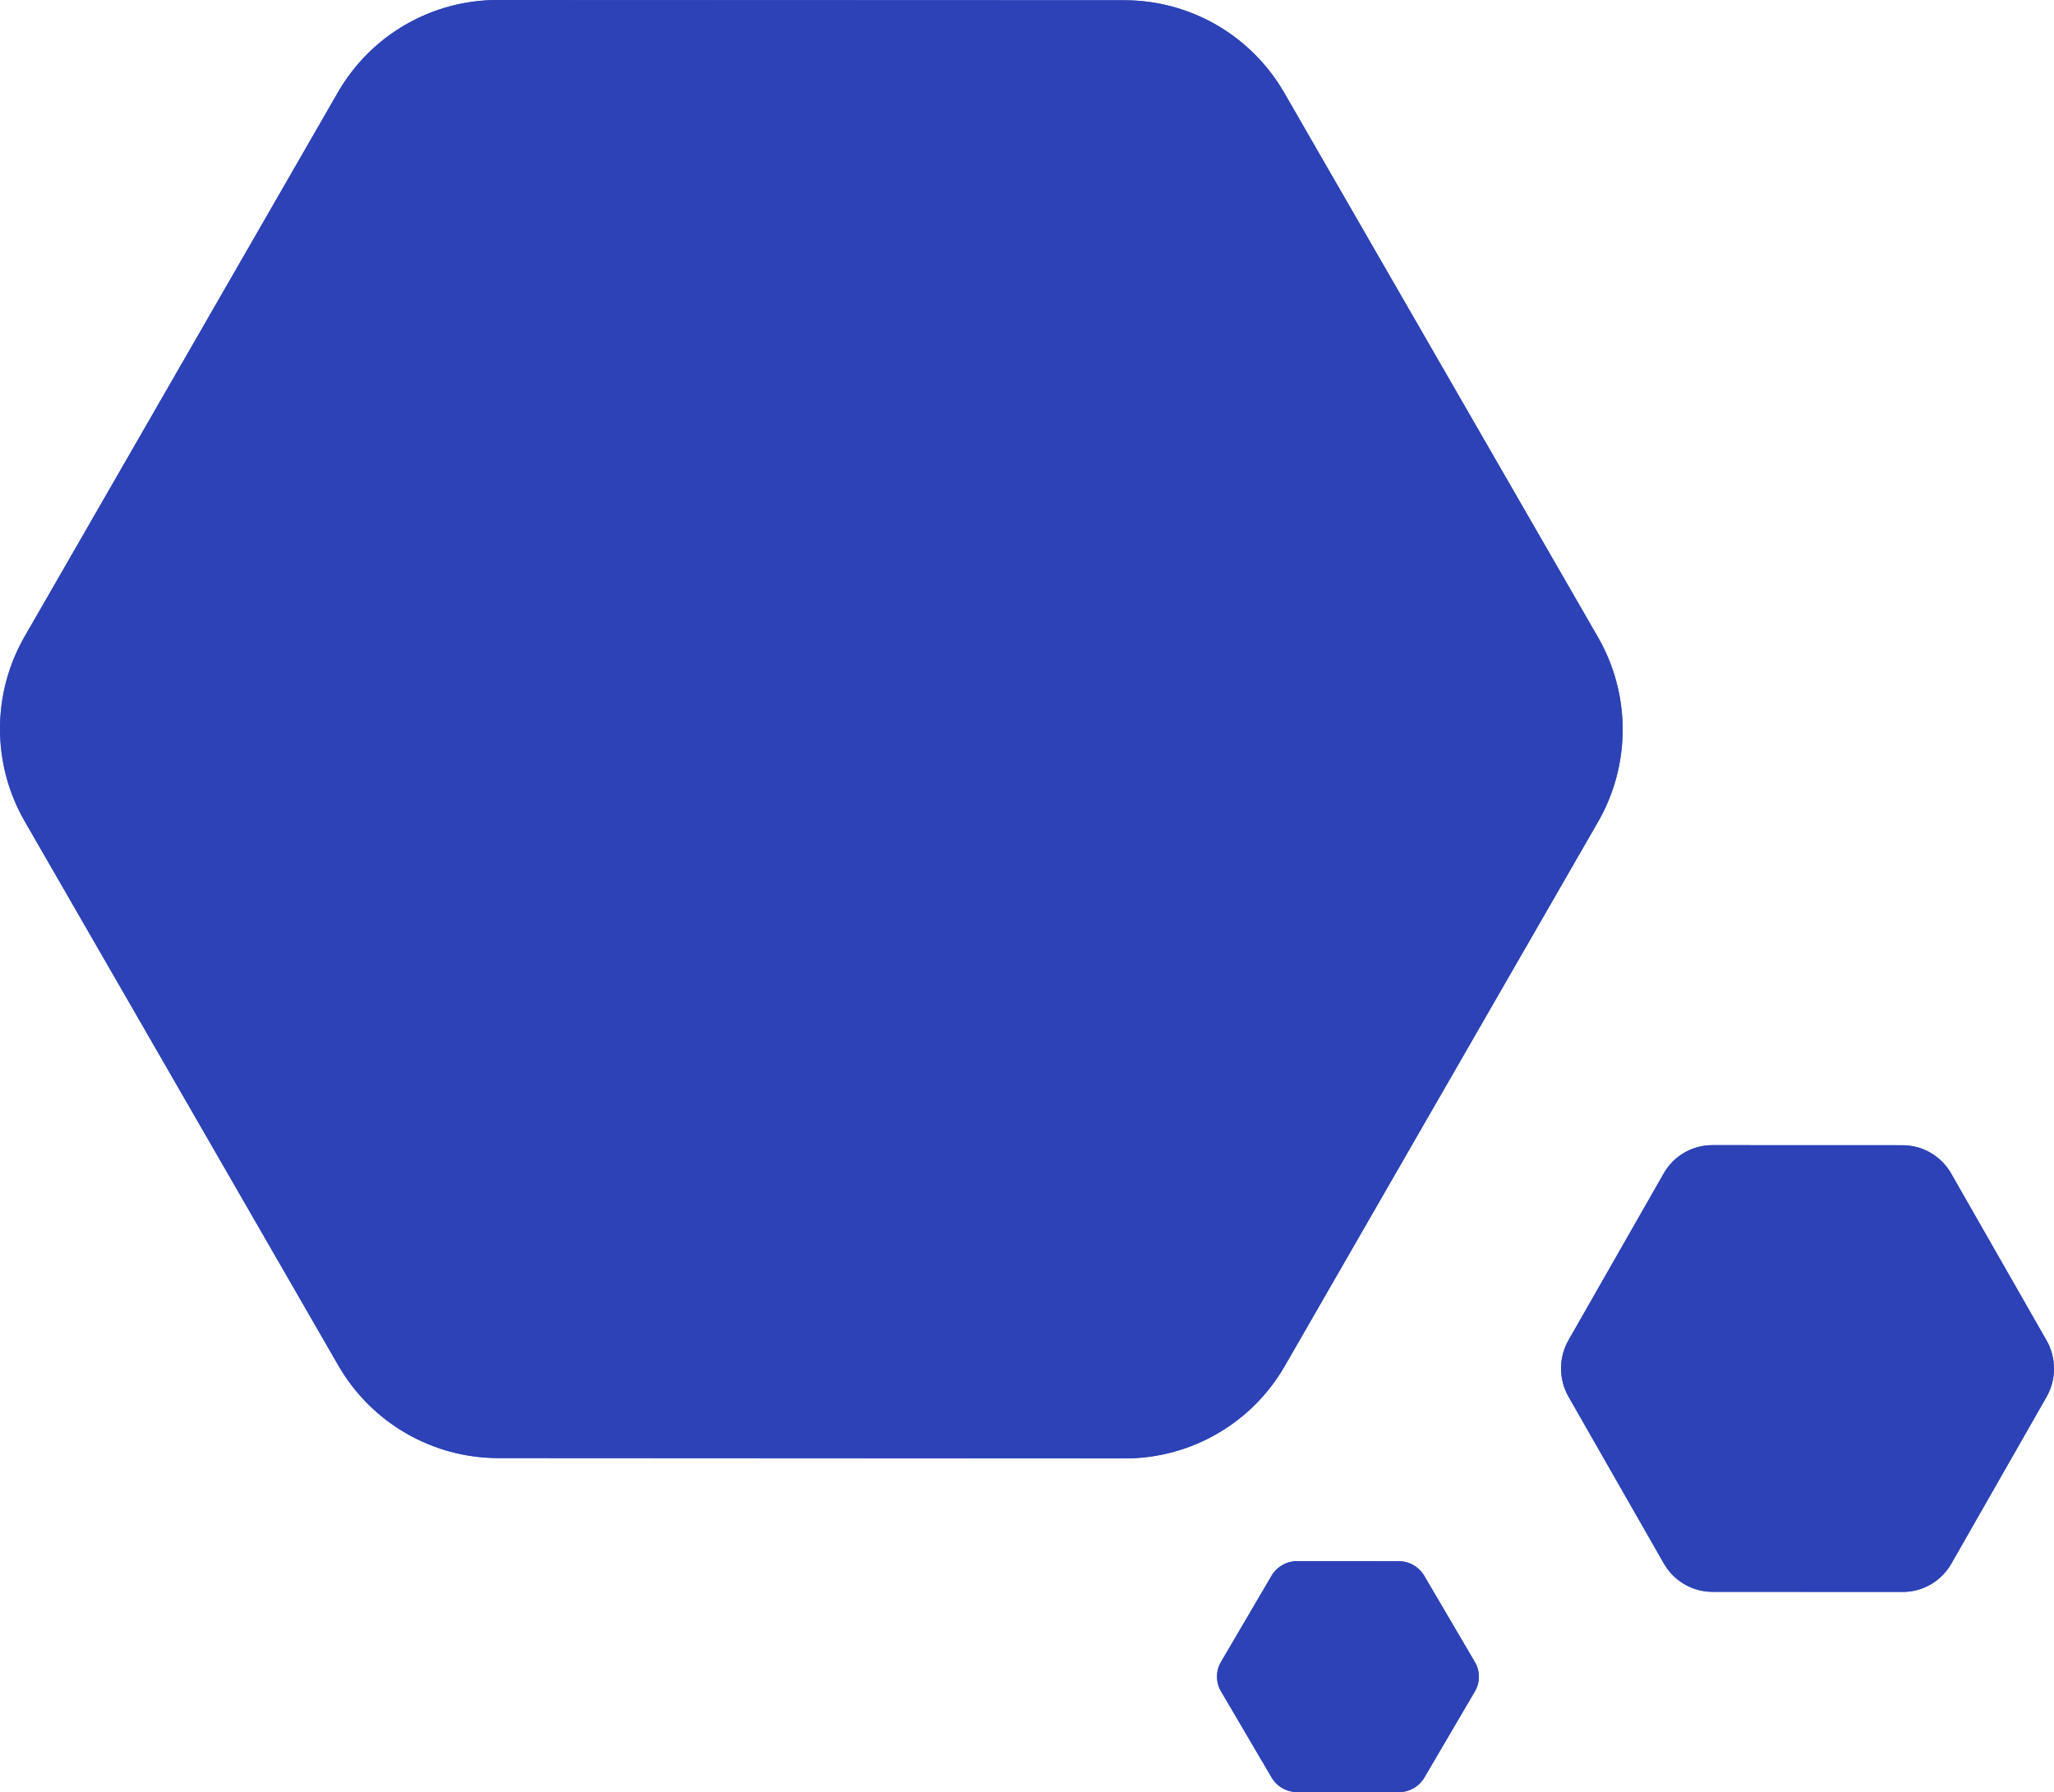 <?xml version="1.0" encoding="UTF-8"?> <svg xmlns="http://www.w3.org/2000/svg" width="400" height="349" viewBox="0 0 400 349" fill="none"><path d="M311.175 124.051L250.091 18.061C246.937 12.585 242.401 8.038 236.939 4.876C231.477 1.713 225.282 0.048 218.976 0.047L96.91 1.19369e-05C90.605 -0.005 84.41 1.654 78.95 4.811C73.49 7.968 68.956 12.512 65.806 17.984L4.813 123.922C1.659 129.397 -0.001 135.608 9.33778e-07 141.933C0.001 148.257 1.664 154.47 4.821 159.949L65.901 265.922C69.059 271.393 73.597 275.937 79.057 279.099C84.518 282.26 90.711 283.928 97.015 283.936L219.086 284C225.393 284.003 231.589 282.341 237.05 279.182C242.511 276.023 247.045 271.479 250.196 266.005L311.196 160.056C314.347 154.584 316.004 148.375 316 142.055C315.996 135.734 314.332 129.525 311.175 124.051Z" fill="#485DCA"></path><path d="M311.175 124.051L250.091 18.061C246.937 12.585 242.401 8.038 236.939 4.876C231.477 1.713 225.282 0.048 218.976 0.047L96.91 1.19369e-05C90.605 -0.005 84.41 1.654 78.95 4.811C73.49 7.968 68.956 12.512 65.806 17.984L4.813 123.922C1.659 129.397 -0.001 135.608 9.33778e-07 141.933C0.001 148.257 1.664 154.47 4.821 159.949L65.901 265.922C69.059 271.393 73.597 275.937 79.057 279.099C84.518 282.26 90.711 283.928 97.015 283.936L219.086 284C225.393 284.003 231.589 282.341 237.05 279.182C242.511 276.023 247.045 271.479 250.196 266.005L311.196 160.056C314.347 154.584 316.004 148.375 316 142.055C315.996 135.734 314.332 129.525 311.175 124.051Z" fill="#2C42B6"></path><path d="M398.534 261.002L379.977 228.533C379.019 226.855 377.641 225.462 375.981 224.494C374.322 223.525 372.44 223.015 370.524 223.014L333.441 223C331.525 222.998 329.644 223.507 327.985 224.474C326.326 225.441 324.949 226.833 323.992 228.509L305.462 260.962C304.504 262.639 304 264.542 304 266.479C304 268.417 304.506 270.32 305.465 271.998L324.021 304.462C324.98 306.138 326.358 307.53 328.017 308.499C329.676 309.467 331.558 309.978 333.473 309.98L370.558 310C372.474 310.001 374.356 309.492 376.015 308.524C377.674 307.556 379.052 306.164 380.009 304.487L398.54 272.031C399.498 270.355 400.001 268.453 400 266.517C399.999 264.581 399.493 262.678 398.534 261.002Z" fill="#485DCA"></path><path d="M398.534 261.002L379.977 228.533C379.019 226.855 377.641 225.462 375.981 224.494C374.322 223.525 372.44 223.015 370.524 223.014L333.441 223C331.525 222.998 329.644 223.507 327.985 224.474C326.326 225.441 324.949 226.833 323.992 228.509L305.462 260.962C304.504 262.639 304 264.542 304 266.479C304 268.417 304.506 270.32 305.465 271.998L324.021 304.462C324.98 306.138 326.358 307.53 328.017 308.499C329.676 309.467 331.558 309.978 333.473 309.98L370.558 310C372.474 310.001 374.356 309.492 376.015 308.524C377.674 307.556 379.052 306.164 380.009 304.487L398.54 272.031C399.498 270.355 400.001 268.453 400 266.517C399.999 264.581 399.493 262.678 398.534 261.002Z" fill="#2C42B6"></path><path d="M287.221 323.656L277.363 306.862C276.854 305.994 276.122 305.274 275.24 304.773C274.359 304.271 273.359 304.008 272.341 304.007L252.641 304C251.623 303.999 250.623 304.262 249.742 304.762C248.861 305.263 248.129 305.982 247.621 306.85L237.777 323.636C237.268 324.503 237 325.487 237 326.489C237 327.491 237.269 328.476 237.778 329.344L247.636 346.136C248.146 347.002 248.878 347.722 249.759 348.223C250.641 348.724 251.64 348.989 252.657 348.99L272.359 349C273.377 349 274.377 348.737 275.258 348.237C276.139 347.736 276.871 347.016 277.38 346.149L287.225 329.361C287.733 328.494 288.001 327.51 288 326.509C287.999 325.507 287.731 324.523 287.221 323.656Z" fill="#485DCA"></path><path d="M287.221 323.656L277.363 306.862C276.854 305.994 276.122 305.274 275.24 304.773C274.359 304.271 273.359 304.008 272.341 304.007L252.641 304C251.623 303.999 250.623 304.262 249.742 304.762C248.861 305.263 248.129 305.982 247.621 306.85L237.777 323.636C237.268 324.503 237 325.487 237 326.489C237 327.491 237.269 328.476 237.778 329.344L247.636 346.136C248.146 347.002 248.878 347.722 249.759 348.223C250.641 348.724 251.64 348.989 252.657 348.99L272.359 349C273.377 349 274.377 348.737 275.258 348.237C276.139 347.736 276.871 347.016 277.38 346.149L287.225 329.361C287.733 328.494 288.001 327.51 288 326.509C287.999 325.507 287.731 324.523 287.221 323.656Z" fill="#2C42B6"></path></svg> 